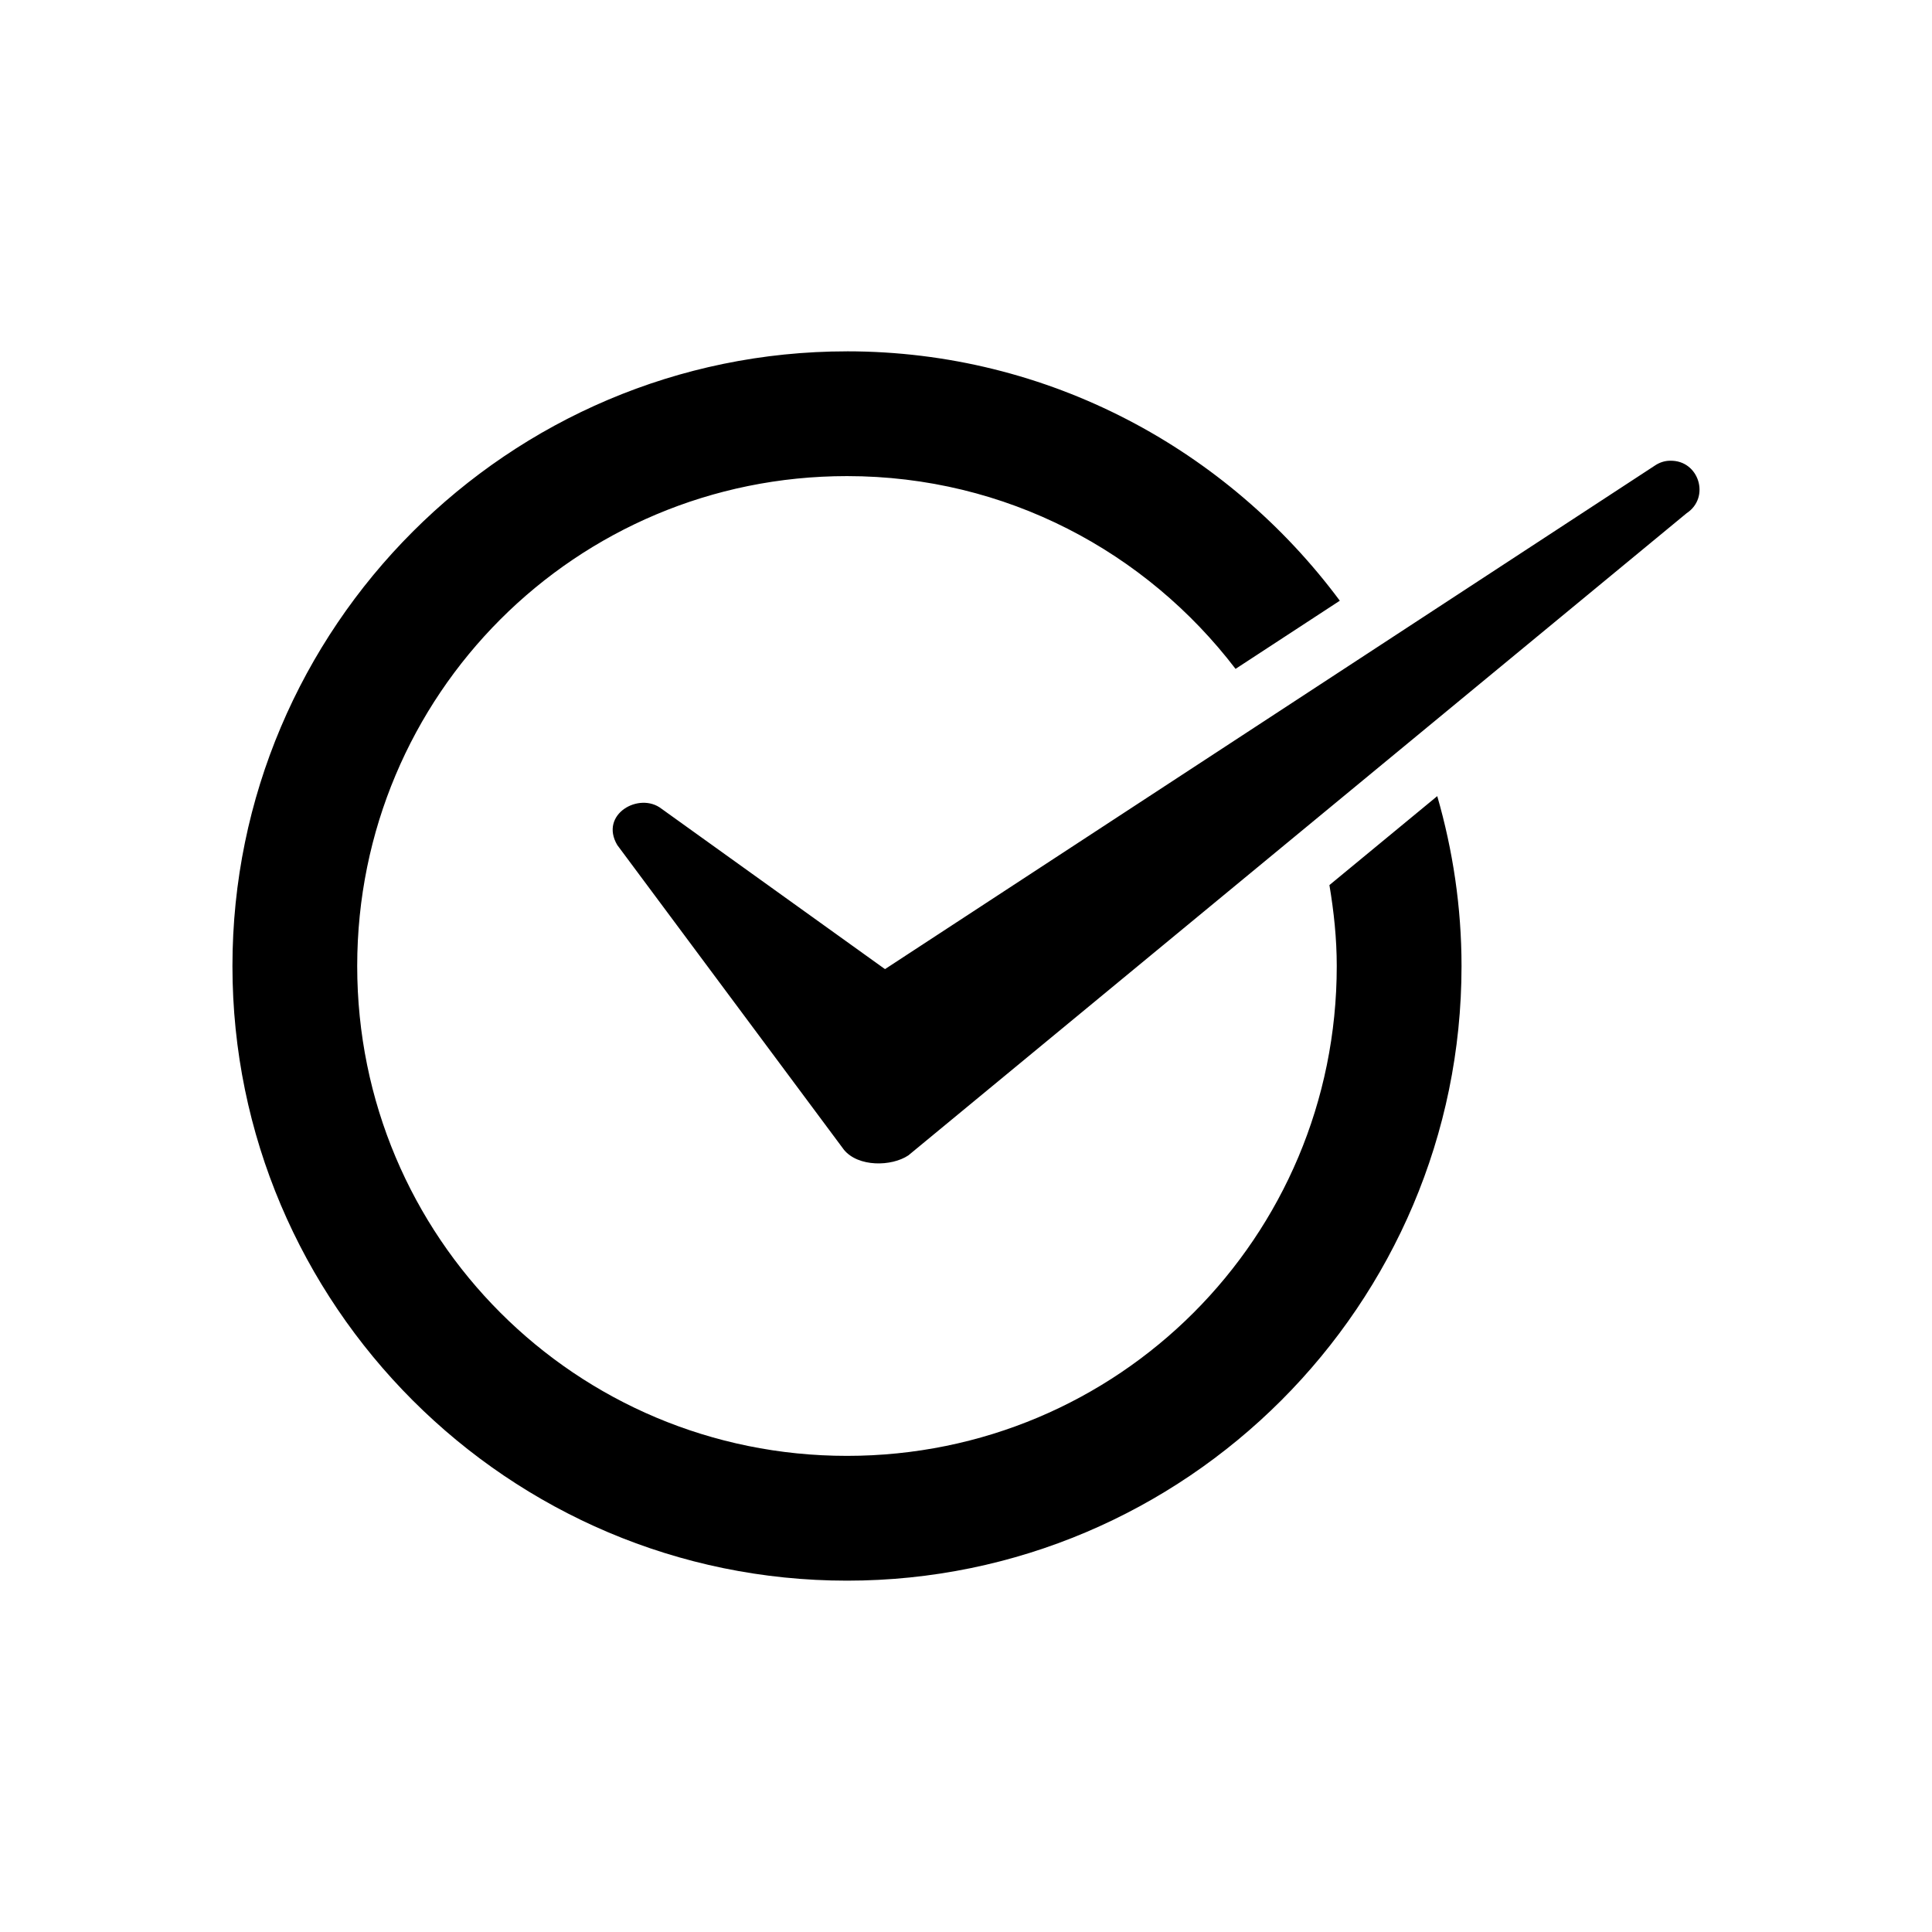 <?xml version="1.0" encoding="UTF-8"?>
<!-- Uploaded to: SVG Repo, www.svgrepo.com, Generator: SVG Repo Mixer Tools -->
<svg fill="#000000" width="800px" height="800px" version="1.1" viewBox="144 144 512 512" xmlns="http://www.w3.org/2000/svg">
 <path d="m368.47 237.11c-89.758 0-162.87 73.156-162.87 162.91 0 89.758 73.113 162.87 162.87 162.87s162.85-73.113 162.85-162.87c0-15.625-2.301-30.719-6.434-45.039l-28.578 23.574c1.176 6.992 1.945 14.129 1.945 21.465 0 71.883-57.902 129.8-129.79 129.8s-129.8-57.922-129.8-129.8c0-71.883 57.922-129.85 129.8-129.85 42.164 0 79.293 20.094 102.97 51.086l27.633-18.062c-29.711-39.984-77.117-66.09-130.61-66.09zm218.14 28.988c-1.449 0-2.859 0.473-4.059 1.289l-204.02 133.44-59.246-42.52c-5.856-4.543-16.523 1.477-11.703 9.637l60.082 80.77c3.781 4.594 12.586 4.461 17.059 1.477l206.23-170.17c6.379-4.188 3.281-14.113-4.348-13.918z"/>
</svg>